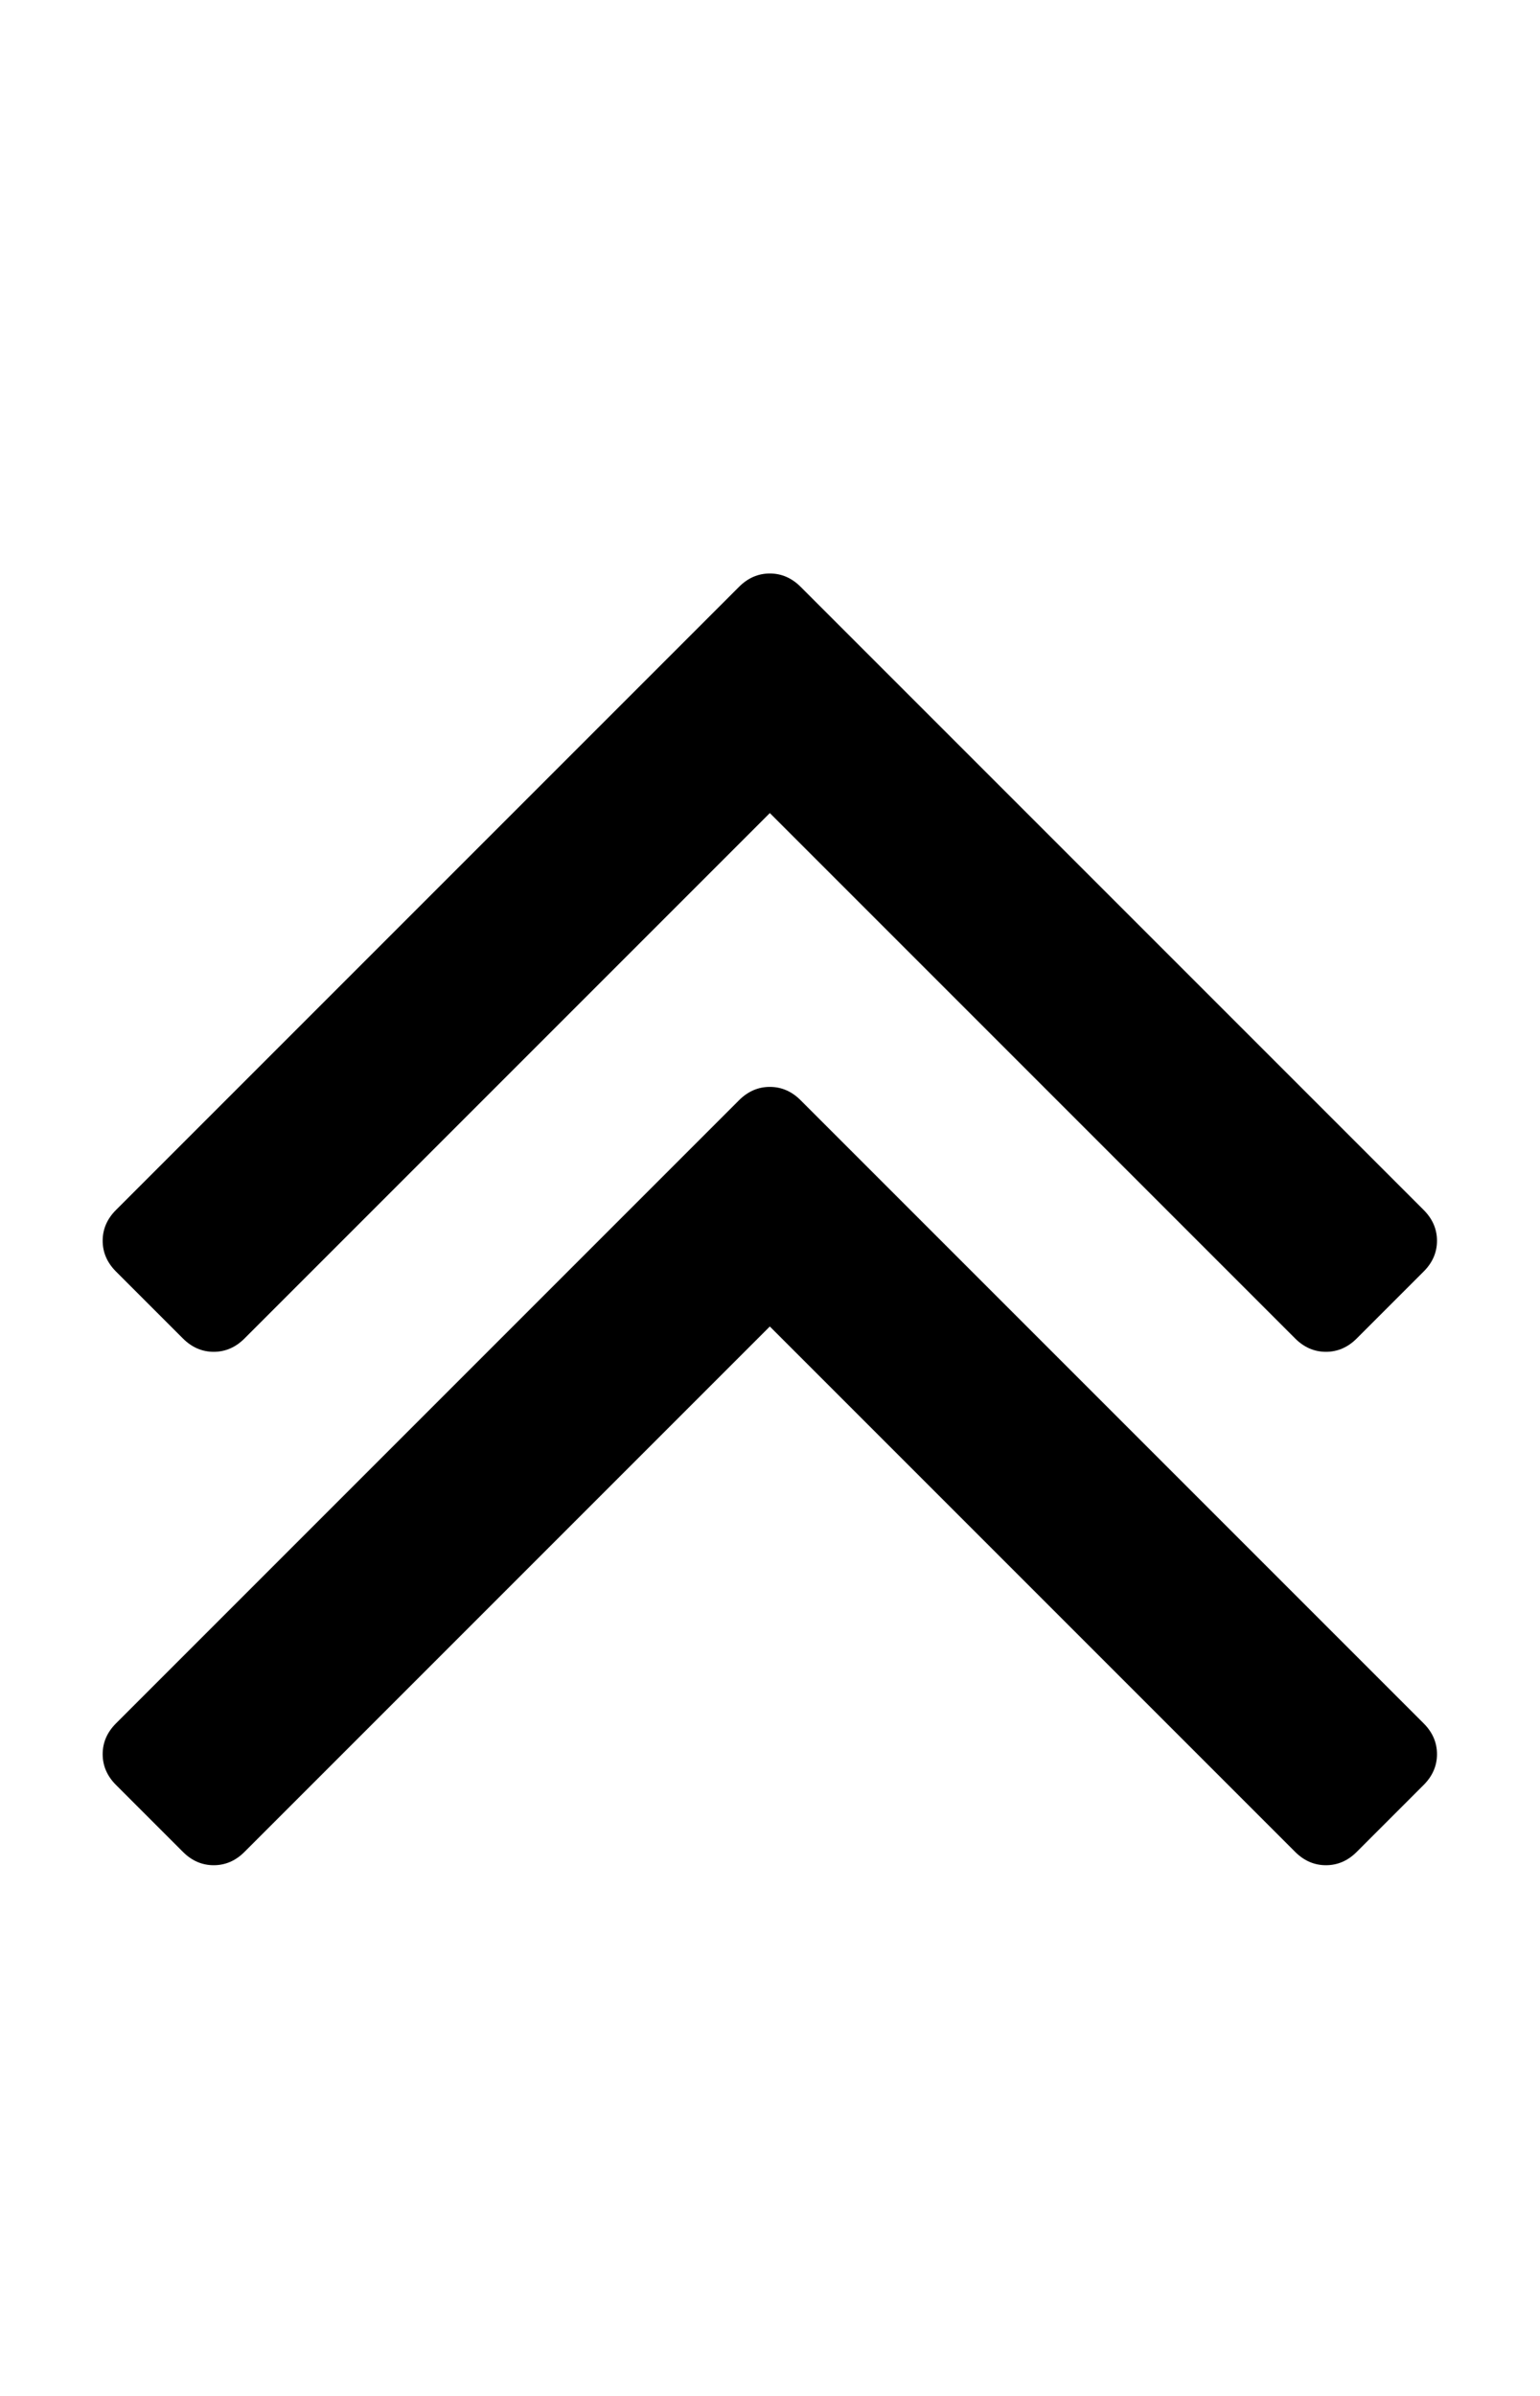 <svg xmlns="http://www.w3.org/2000/svg" width="9" height="14" viewBox="0 0 9 14"><path d="M8.398 10.25q0 .102-.078.18l-.391.391q-.078.078-.18.078t-.18-.078l-3.07-3.07-3.07 3.07q-.078.078-.18.078t-.18-.078l-.391-.391Q.6 10.352.6 10.25t.078-.18l3.641-3.641q.078-.078.18-.078t.18.078L8.32 10.07q.078.078.078.18zm0-3q0 .102-.078.18l-.391.391q-.078.078-.18.078t-.18-.078l-3.07-3.07-3.07 3.07q-.078.078-.18.078t-.18-.078L.678 7.43Q.6 7.352.6 7.25t.078-.18l3.641-3.641q.078-.078.18-.078t.18.078L8.32 7.07q.078.078.078.18z"/></svg>